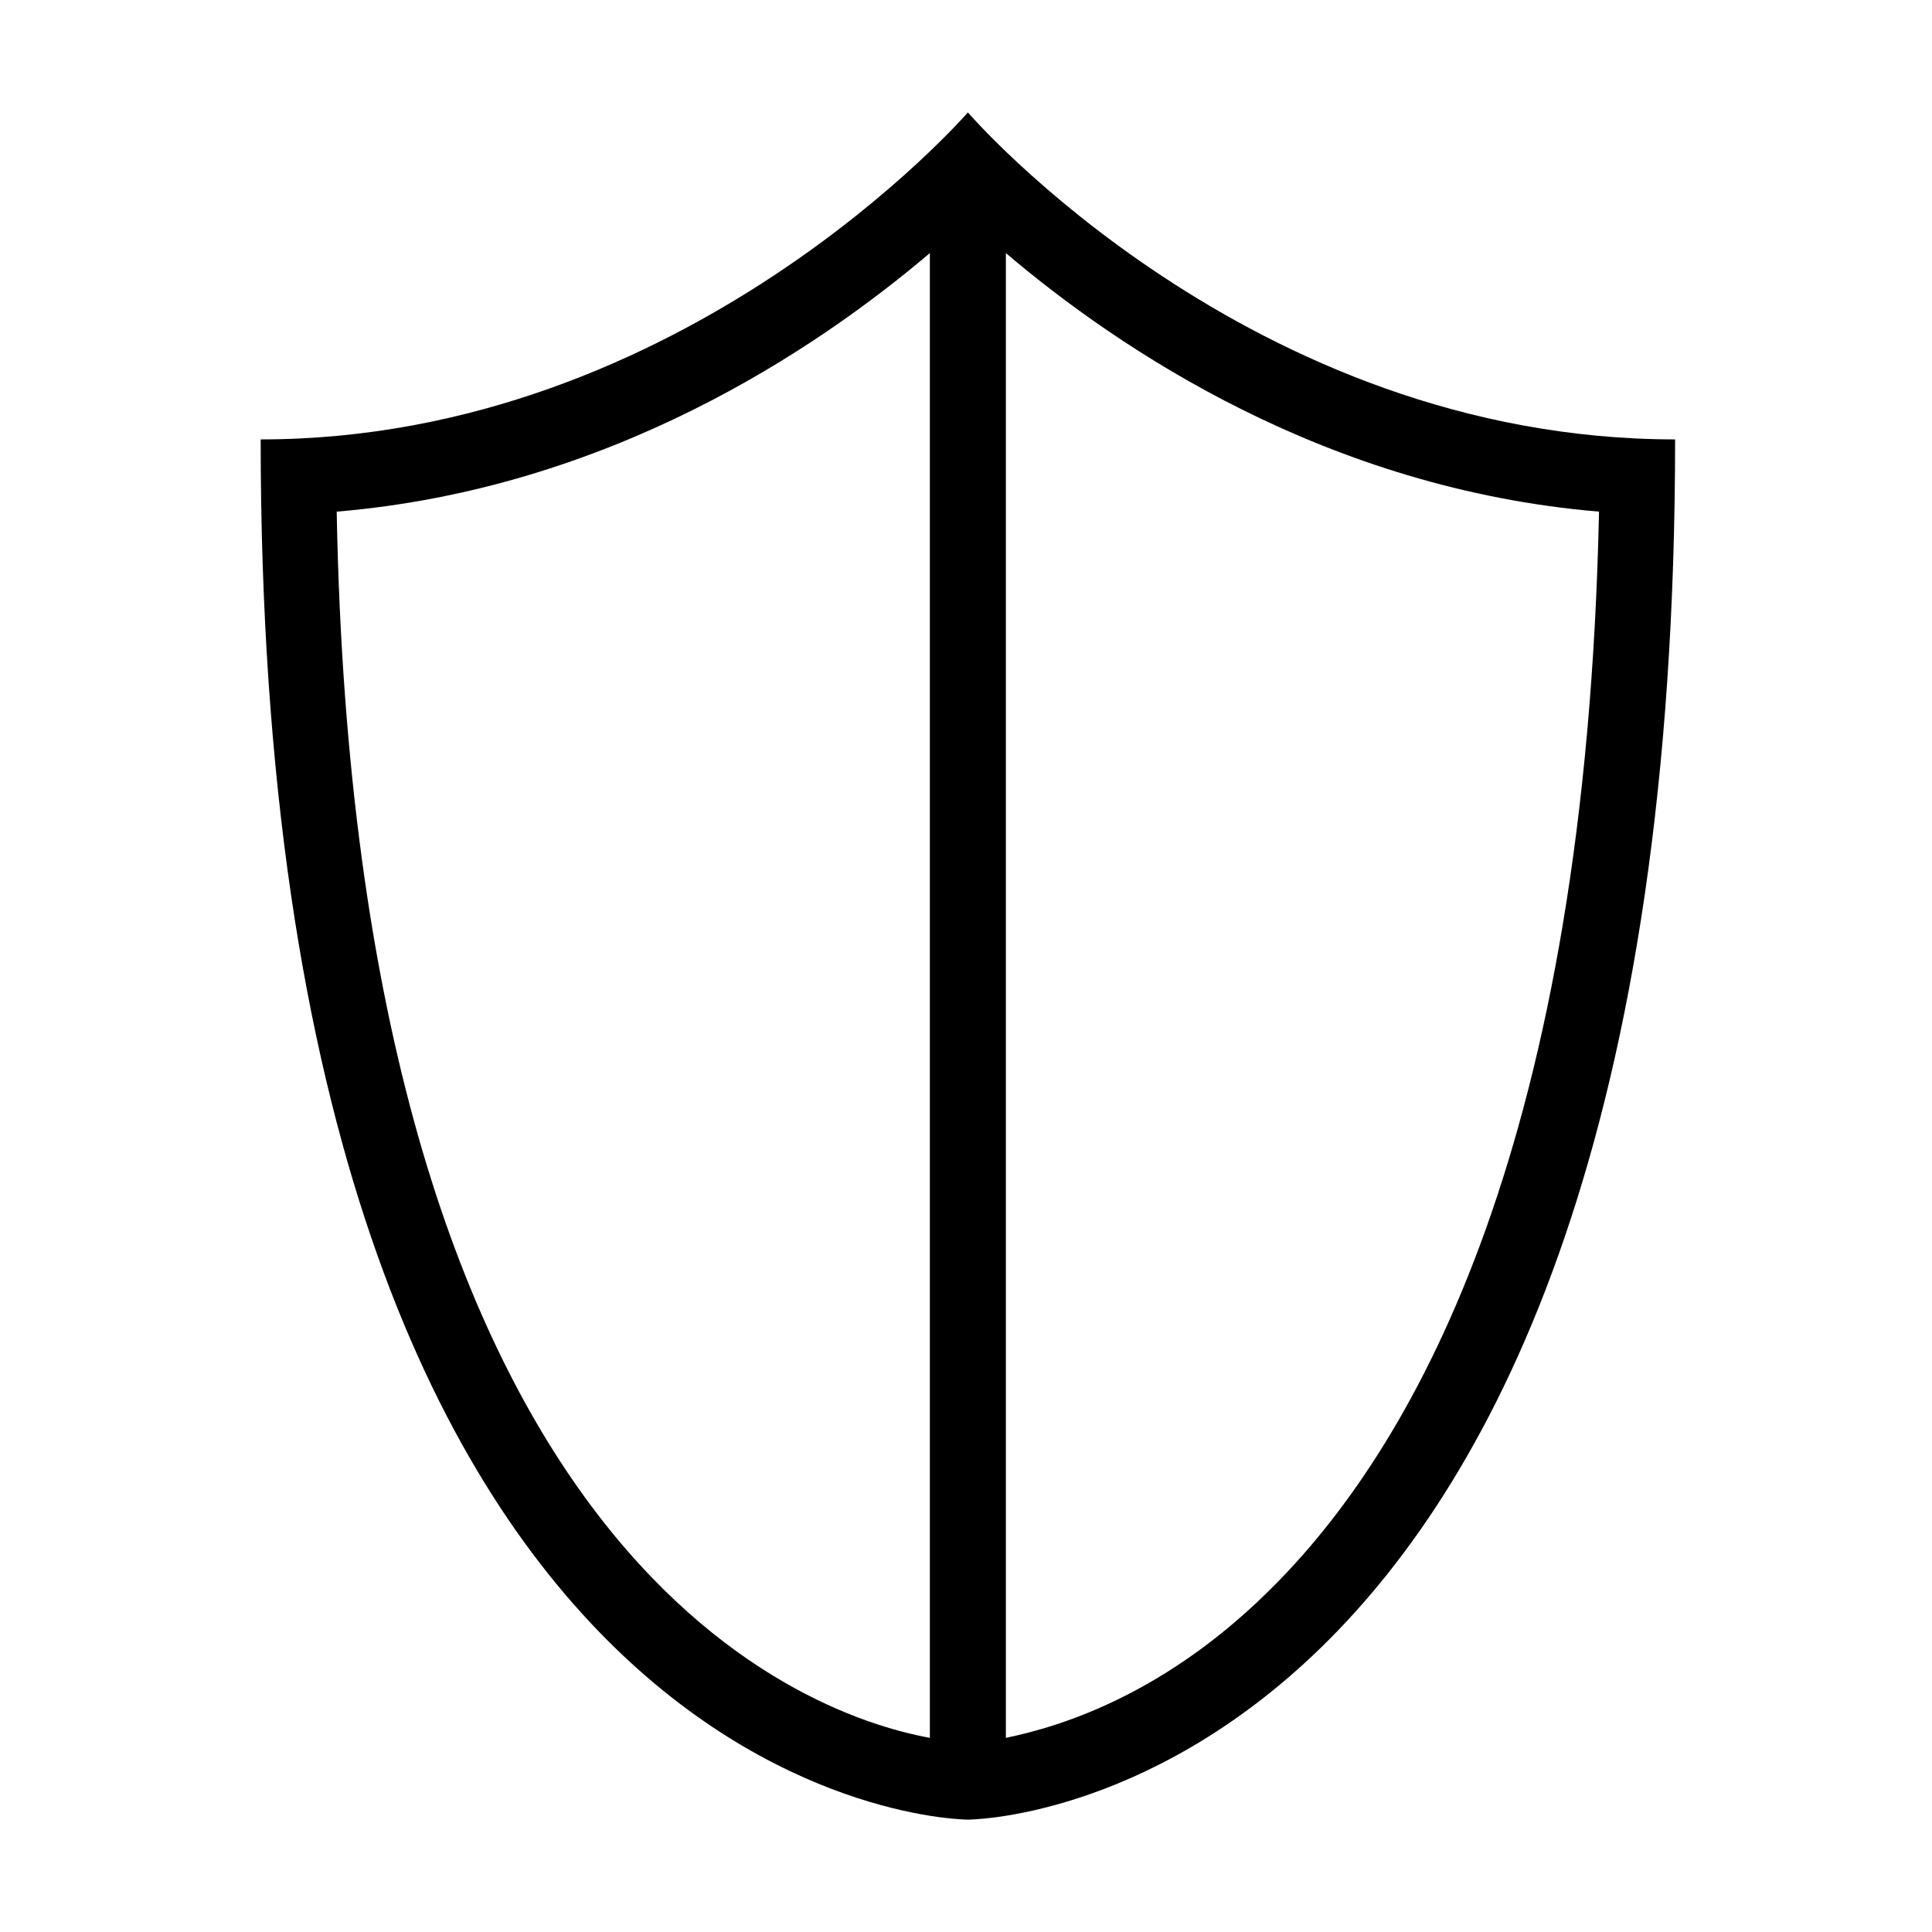 <?xml version="1.0" encoding="UTF-8"?>
<!-- The Best Svg Icon site in the world: iconSvg.co, Visit us! https://iconsvg.co -->
<svg fill="#000000" width="800px" height="800px" version="1.1" viewBox="144 144 512 512" xmlns="http://www.w3.org/2000/svg">
 <path d="m400.5 173.79s-75.066 86.656-187.42 86.656c0 365.77 187.42 365.77 187.42 365.77s187.42 0 187.42-365.77c-112.86-0.004-187.42-86.656-187.42-86.656zm-167.27 105.8c72.043-6.047 126.96-42.824 157.19-68.52v393.48c-35.77-6.551-152.15-50.383-157.19-324.96zm248.88 284.15c-28.719 29.219-56.934 37.785-71.543 40.809v-393.48c30.23 25.695 85.145 62.473 157.19 68.52-3.523 166.25-47.859 245.86-85.645 284.15z"/>
</svg>